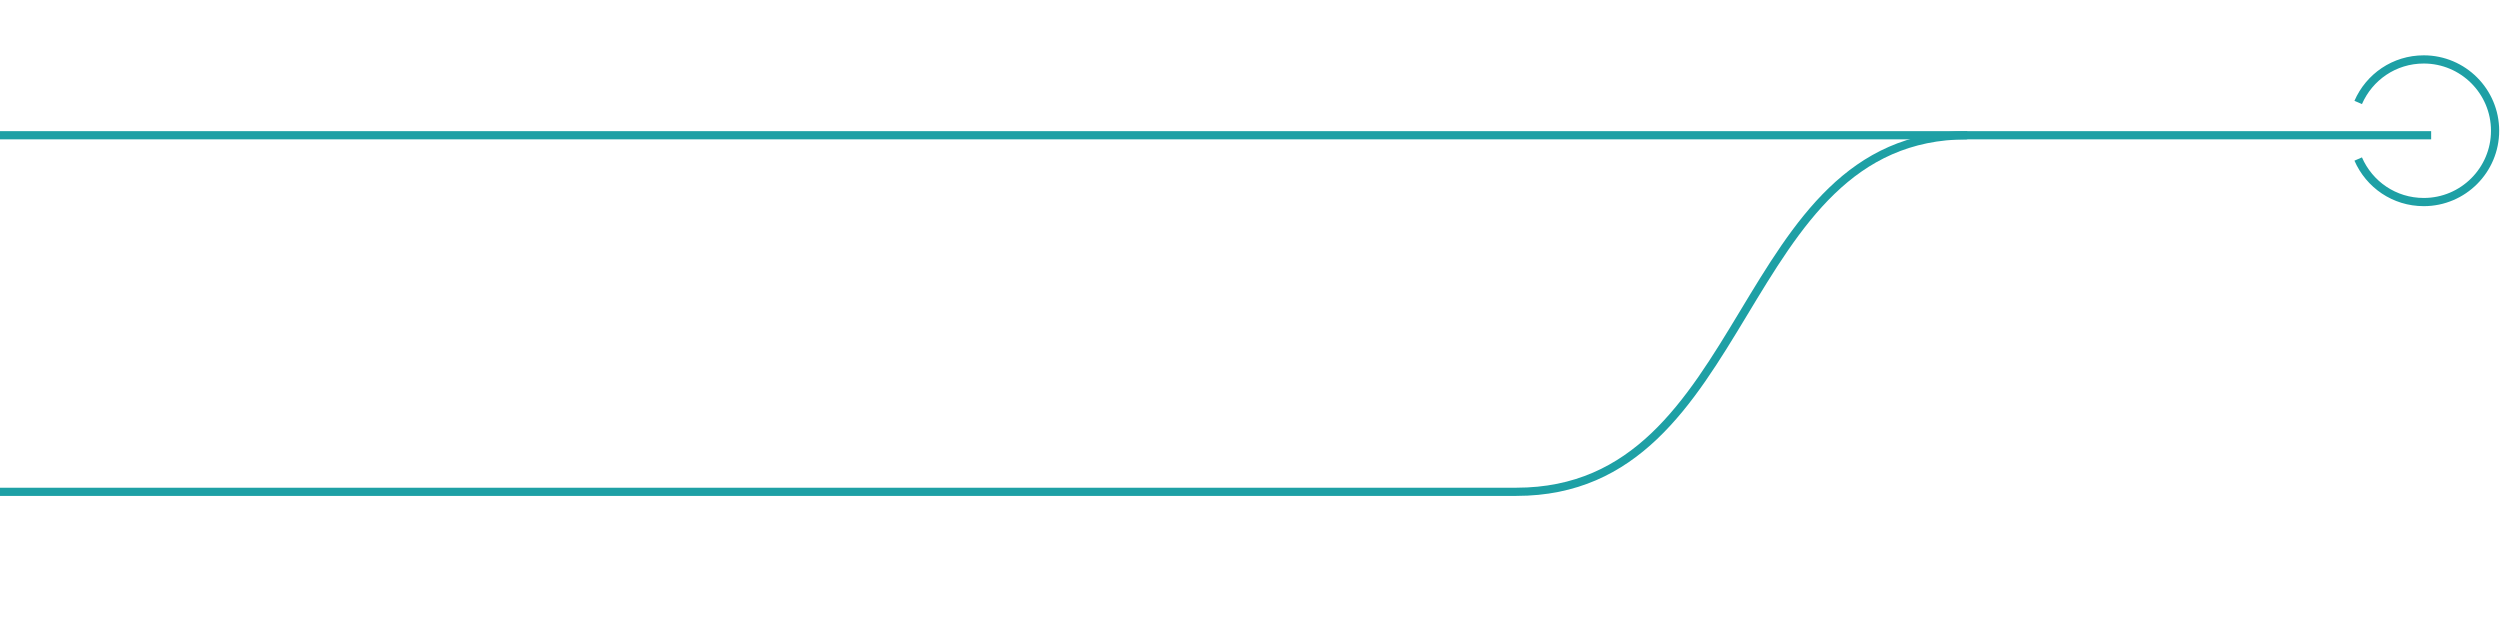<?xml version="1.0" encoding="utf-8"?>
<!-- Generator: Adobe Illustrator 22.1.0, SVG Export Plug-In . SVG Version: 6.00 Build 0)  -->
<svg version="1.1" id="Ebene_1" xmlns="http://www.w3.org/2000/svg" xmlns:xlink="http://www.w3.org/1999/xlink" x="0px" y="0px"
	 viewBox="0 0 610 152" style="enable-background:new 0 0 610 152;" xml:space="preserve">
<style type="text/css">
	.st0{fill:none;stroke:#1EA0A5;stroke-width:2;}
</style>
<path class="st0" d="M575.4,25c2.7-6.2,8.8-10.5,16-10.5c9.6,0,17.4,7.8,17.4,17.4s-7.8,17.4-17.4,17.4c-7.2,0-13.3-4.3-16-10.5"/>
<polyline class="st0" points="593.2,33 577.5,33 0,33 "/>
<path class="st0" d="M480,33c-57,0-52,87-110,87S0,120,0,120"/>
</svg>
